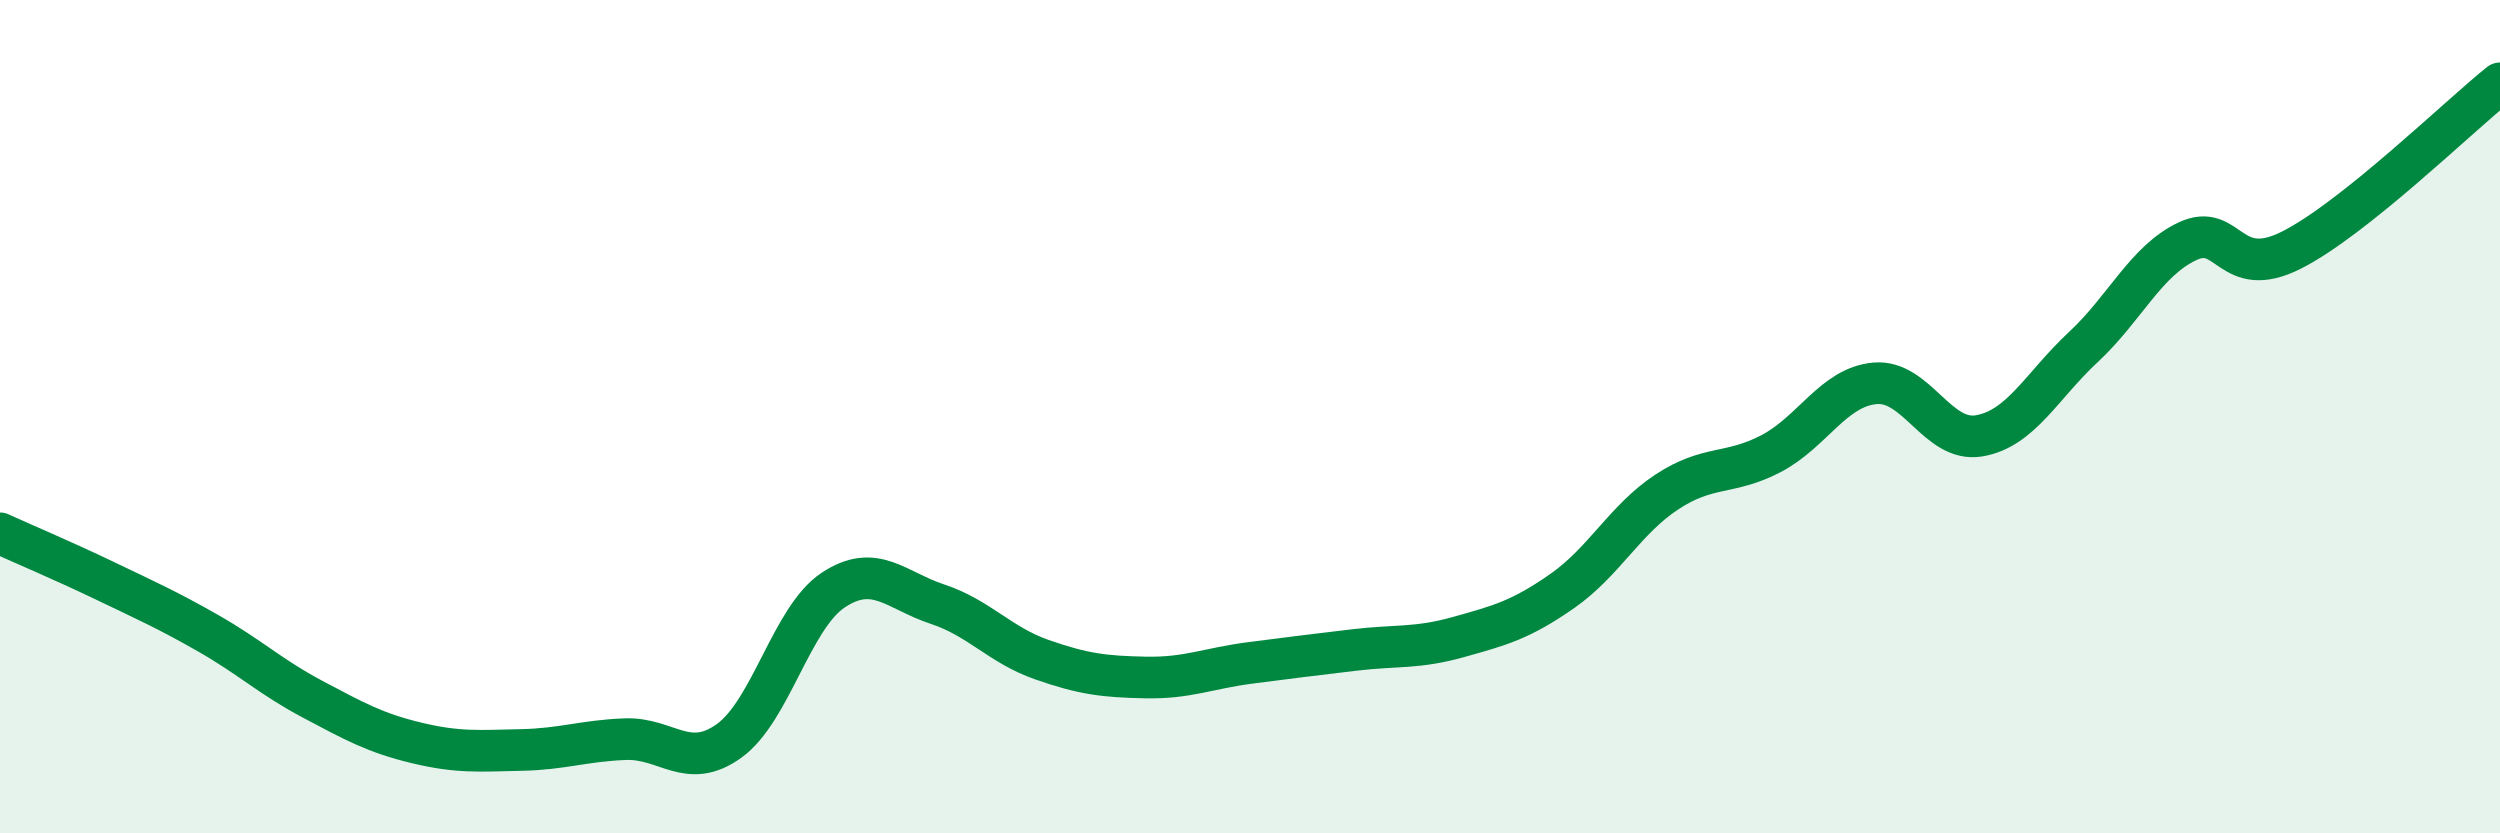 
    <svg width="60" height="20" viewBox="0 0 60 20" xmlns="http://www.w3.org/2000/svg">
      <path
        d="M 0,12.8 C 0.5,13.03 1.5,13.45 2.5,13.93 C 3.5,14.41 4,14.63 5,15.2 C 6,15.77 6.5,16.25 7.5,16.78 C 8.5,17.31 9,17.59 10,17.83 C 11,18.07 11.5,18.02 12.5,18 C 13.5,17.98 14,17.78 15,17.74 C 16,17.7 16.5,18.5 17.5,17.78 C 18.5,17.06 19,14.82 20,14.16 C 21,13.5 21.5,14.17 22.5,14.5 C 23.5,14.83 24,15.48 25,15.83 C 26,16.18 26.5,16.24 27.5,16.26 C 28.5,16.28 29,16.04 30,15.91 C 31,15.78 31.5,15.72 32.5,15.6 C 33.5,15.48 34,15.57 35,15.29 C 36,15.01 36.5,14.88 37.5,14.18 C 38.5,13.48 39,12.47 40,11.81 C 41,11.15 41.5,11.41 42.5,10.89 C 43.5,10.37 44,9.29 45,9.2 C 46,9.11 46.5,10.63 47.5,10.46 C 48.5,10.29 49,9.26 50,8.33 C 51,7.4 51.5,6.26 52.5,5.79 C 53.5,5.32 53.5,6.76 55,6 C 56.5,5.24 59,2.8 60,2L60 20L0 20Z"
        fill="#008740"
        opacity="0.1"
        stroke-linecap="round"
        stroke-linejoin="round"
      />
      <path
        d="M 0,12.8 C 0.5,13.03 1.5,13.45 2.5,13.93 C 3.5,14.41 4,14.63 5,15.2 C 6,15.77 6.5,16.25 7.5,16.78 C 8.5,17.31 9,17.59 10,17.83 C 11,18.07 11.5,18.02 12.5,18 C 13.5,17.98 14,17.78 15,17.74 C 16,17.7 16.5,18.5 17.5,17.78 C 18.5,17.06 19,14.82 20,14.16 C 21,13.5 21.5,14.17 22.5,14.5 C 23.5,14.83 24,15.48 25,15.83 C 26,16.18 26.5,16.24 27.5,16.26 C 28.5,16.28 29,16.04 30,15.91 C 31,15.78 31.5,15.72 32.5,15.6 C 33.5,15.48 34,15.57 35,15.29 C 36,15.01 36.5,14.88 37.5,14.18 C 38.5,13.48 39,12.47 40,11.81 C 41,11.15 41.5,11.41 42.5,10.89 C 43.5,10.37 44,9.29 45,9.2 C 46,9.11 46.5,10.63 47.5,10.46 C 48.5,10.29 49,9.26 50,8.33 C 51,7.4 51.5,6.26 52.5,5.79 C 53.5,5.32 53.5,6.76 55,6 C 56.5,5.24 59,2.8 60,2"
        stroke="#008740"
        stroke-width="1"
        fill="none"
        stroke-linecap="round"
        stroke-linejoin="round"
      />
    </svg>
  